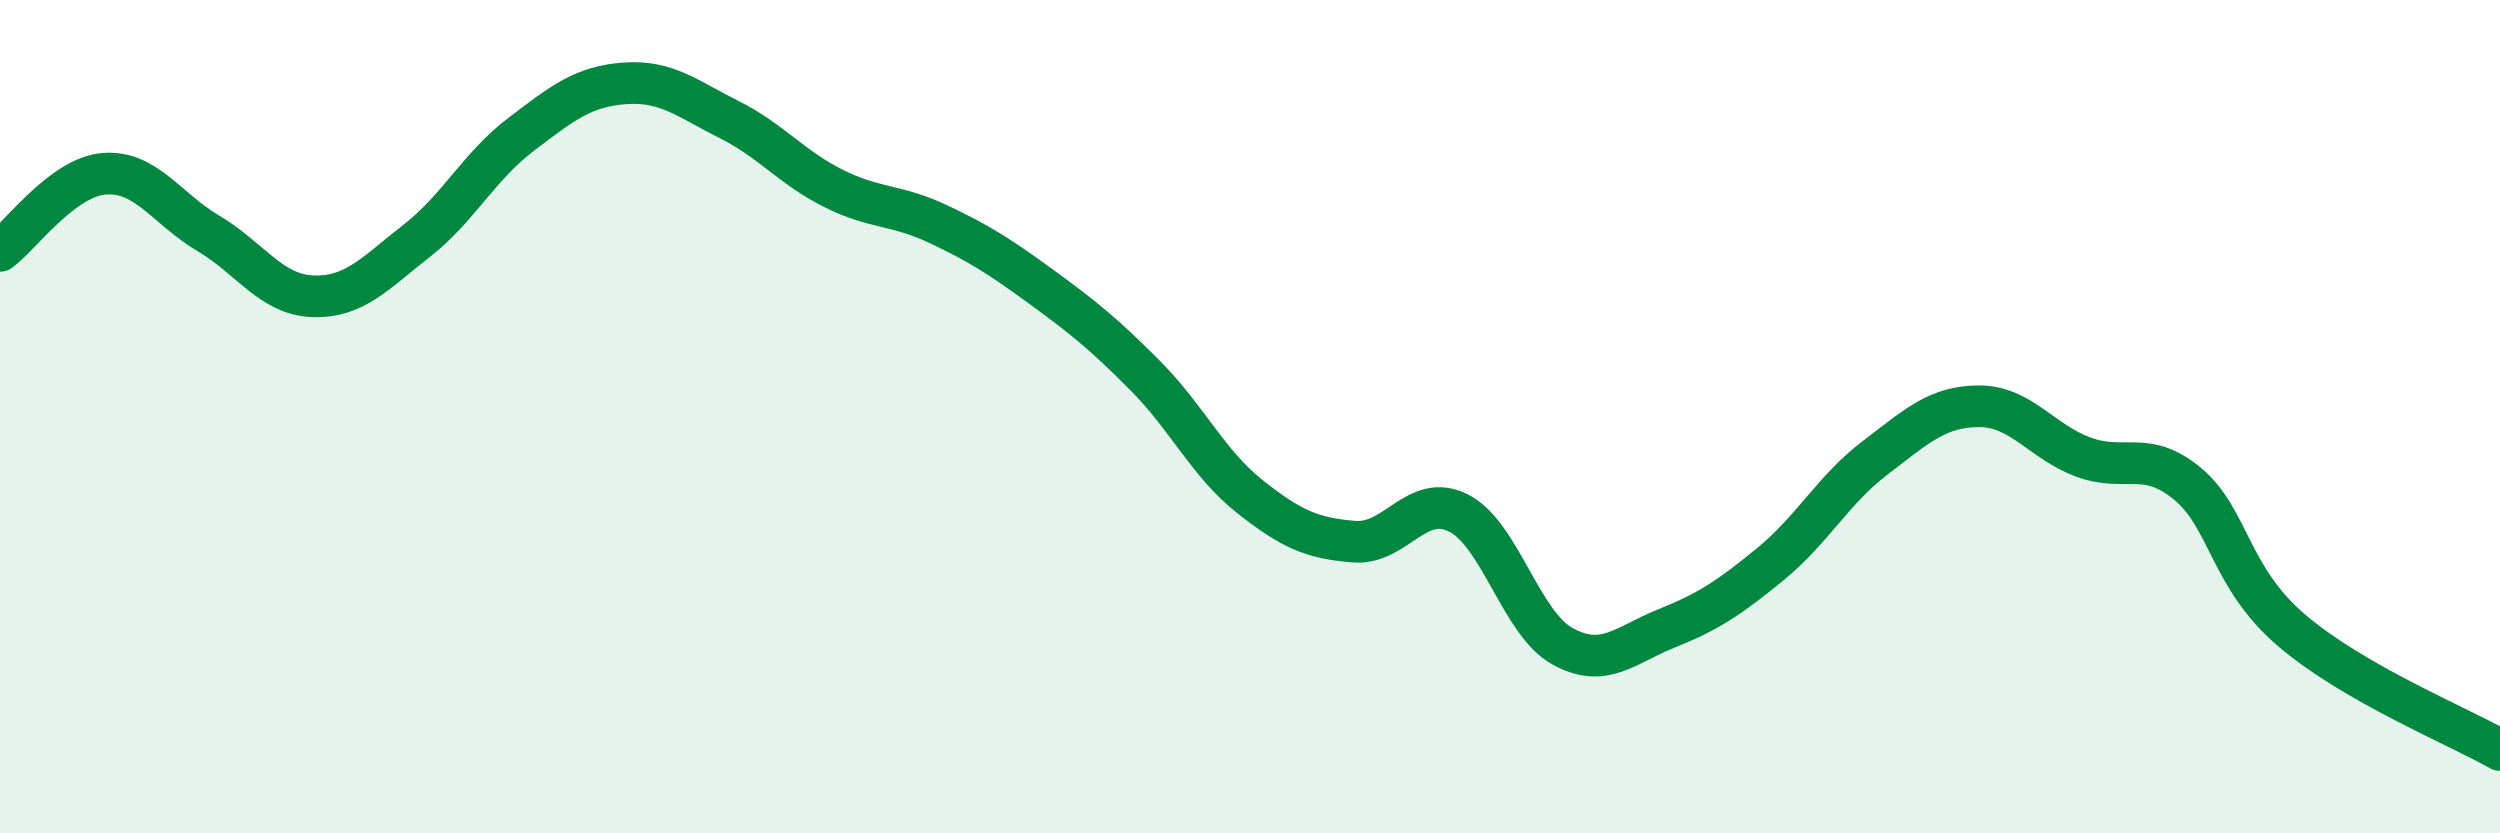 
    <svg width="60" height="20" viewBox="0 0 60 20" xmlns="http://www.w3.org/2000/svg">
      <path
        d="M 0,6.02 C 0.5,5.65 1.5,4.25 2.5,4.17 C 3.5,4.09 4,5.01 5,5.6 C 6,6.19 6.5,7.07 7.5,7.11 C 8.5,7.15 9,6.56 10,5.78 C 11,5 11.5,3.99 12.5,3.23 C 13.5,2.47 14,2.07 15,2 C 16,1.93 16.5,2.37 17.5,2.87 C 18.5,3.37 19,4.02 20,4.52 C 21,5.02 21.5,4.9 22.5,5.37 C 23.5,5.84 24,6.16 25,6.89 C 26,7.62 26.5,8.02 27.5,9.03 C 28.5,10.04 29,11.13 30,11.92 C 31,12.71 31.5,12.92 32.5,13 C 33.5,13.08 34,11.81 35,12.31 C 36,12.81 36.5,14.96 37.5,15.51 C 38.5,16.06 39,15.48 40,15.08 C 41,14.68 41.5,14.35 42.5,13.53 C 43.5,12.71 44,11.75 45,10.99 C 46,10.23 46.5,9.75 47.5,9.75 C 48.5,9.75 49,10.6 50,10.97 C 51,11.34 51.5,10.78 52.5,11.61 C 53.5,12.44 53.5,13.85 55,15.13 C 56.5,16.41 59,17.43 60,18L60 20L0 20Z"
        fill="#008740"
        opacity="0.1"
        stroke-linecap="round"
        stroke-linejoin="round"
      />
      <path
        d="M 0,6.02 C 0.5,5.65 1.5,4.25 2.5,4.17 C 3.5,4.09 4,5.01 5,5.6 C 6,6.19 6.5,7.07 7.5,7.11 C 8.5,7.15 9,6.56 10,5.78 C 11,5 11.5,3.99 12.5,3.23 C 13.5,2.47 14,2.07 15,2 C 16,1.93 16.5,2.37 17.5,2.87 C 18.5,3.37 19,4.02 20,4.52 C 21,5.02 21.5,4.9 22.5,5.37 C 23.5,5.84 24,6.16 25,6.89 C 26,7.62 26.5,8.02 27.5,9.03 C 28.5,10.04 29,11.13 30,11.92 C 31,12.71 31.5,12.92 32.5,13 C 33.5,13.08 34,11.81 35,12.31 C 36,12.81 36.5,14.96 37.5,15.51 C 38.5,16.06 39,15.48 40,15.08 C 41,14.68 41.5,14.35 42.5,13.53 C 43.5,12.71 44,11.75 45,10.99 C 46,10.23 46.5,9.75 47.5,9.75 C 48.5,9.75 49,10.6 50,10.97 C 51,11.34 51.5,10.78 52.5,11.61 C 53.5,12.44 53.5,13.85 55,15.13 C 56.5,16.41 59,17.43 60,18"
        stroke="#008740"
        stroke-width="1"
        fill="none"
        stroke-linecap="round"
        stroke-linejoin="round"
      />
    </svg>
  
